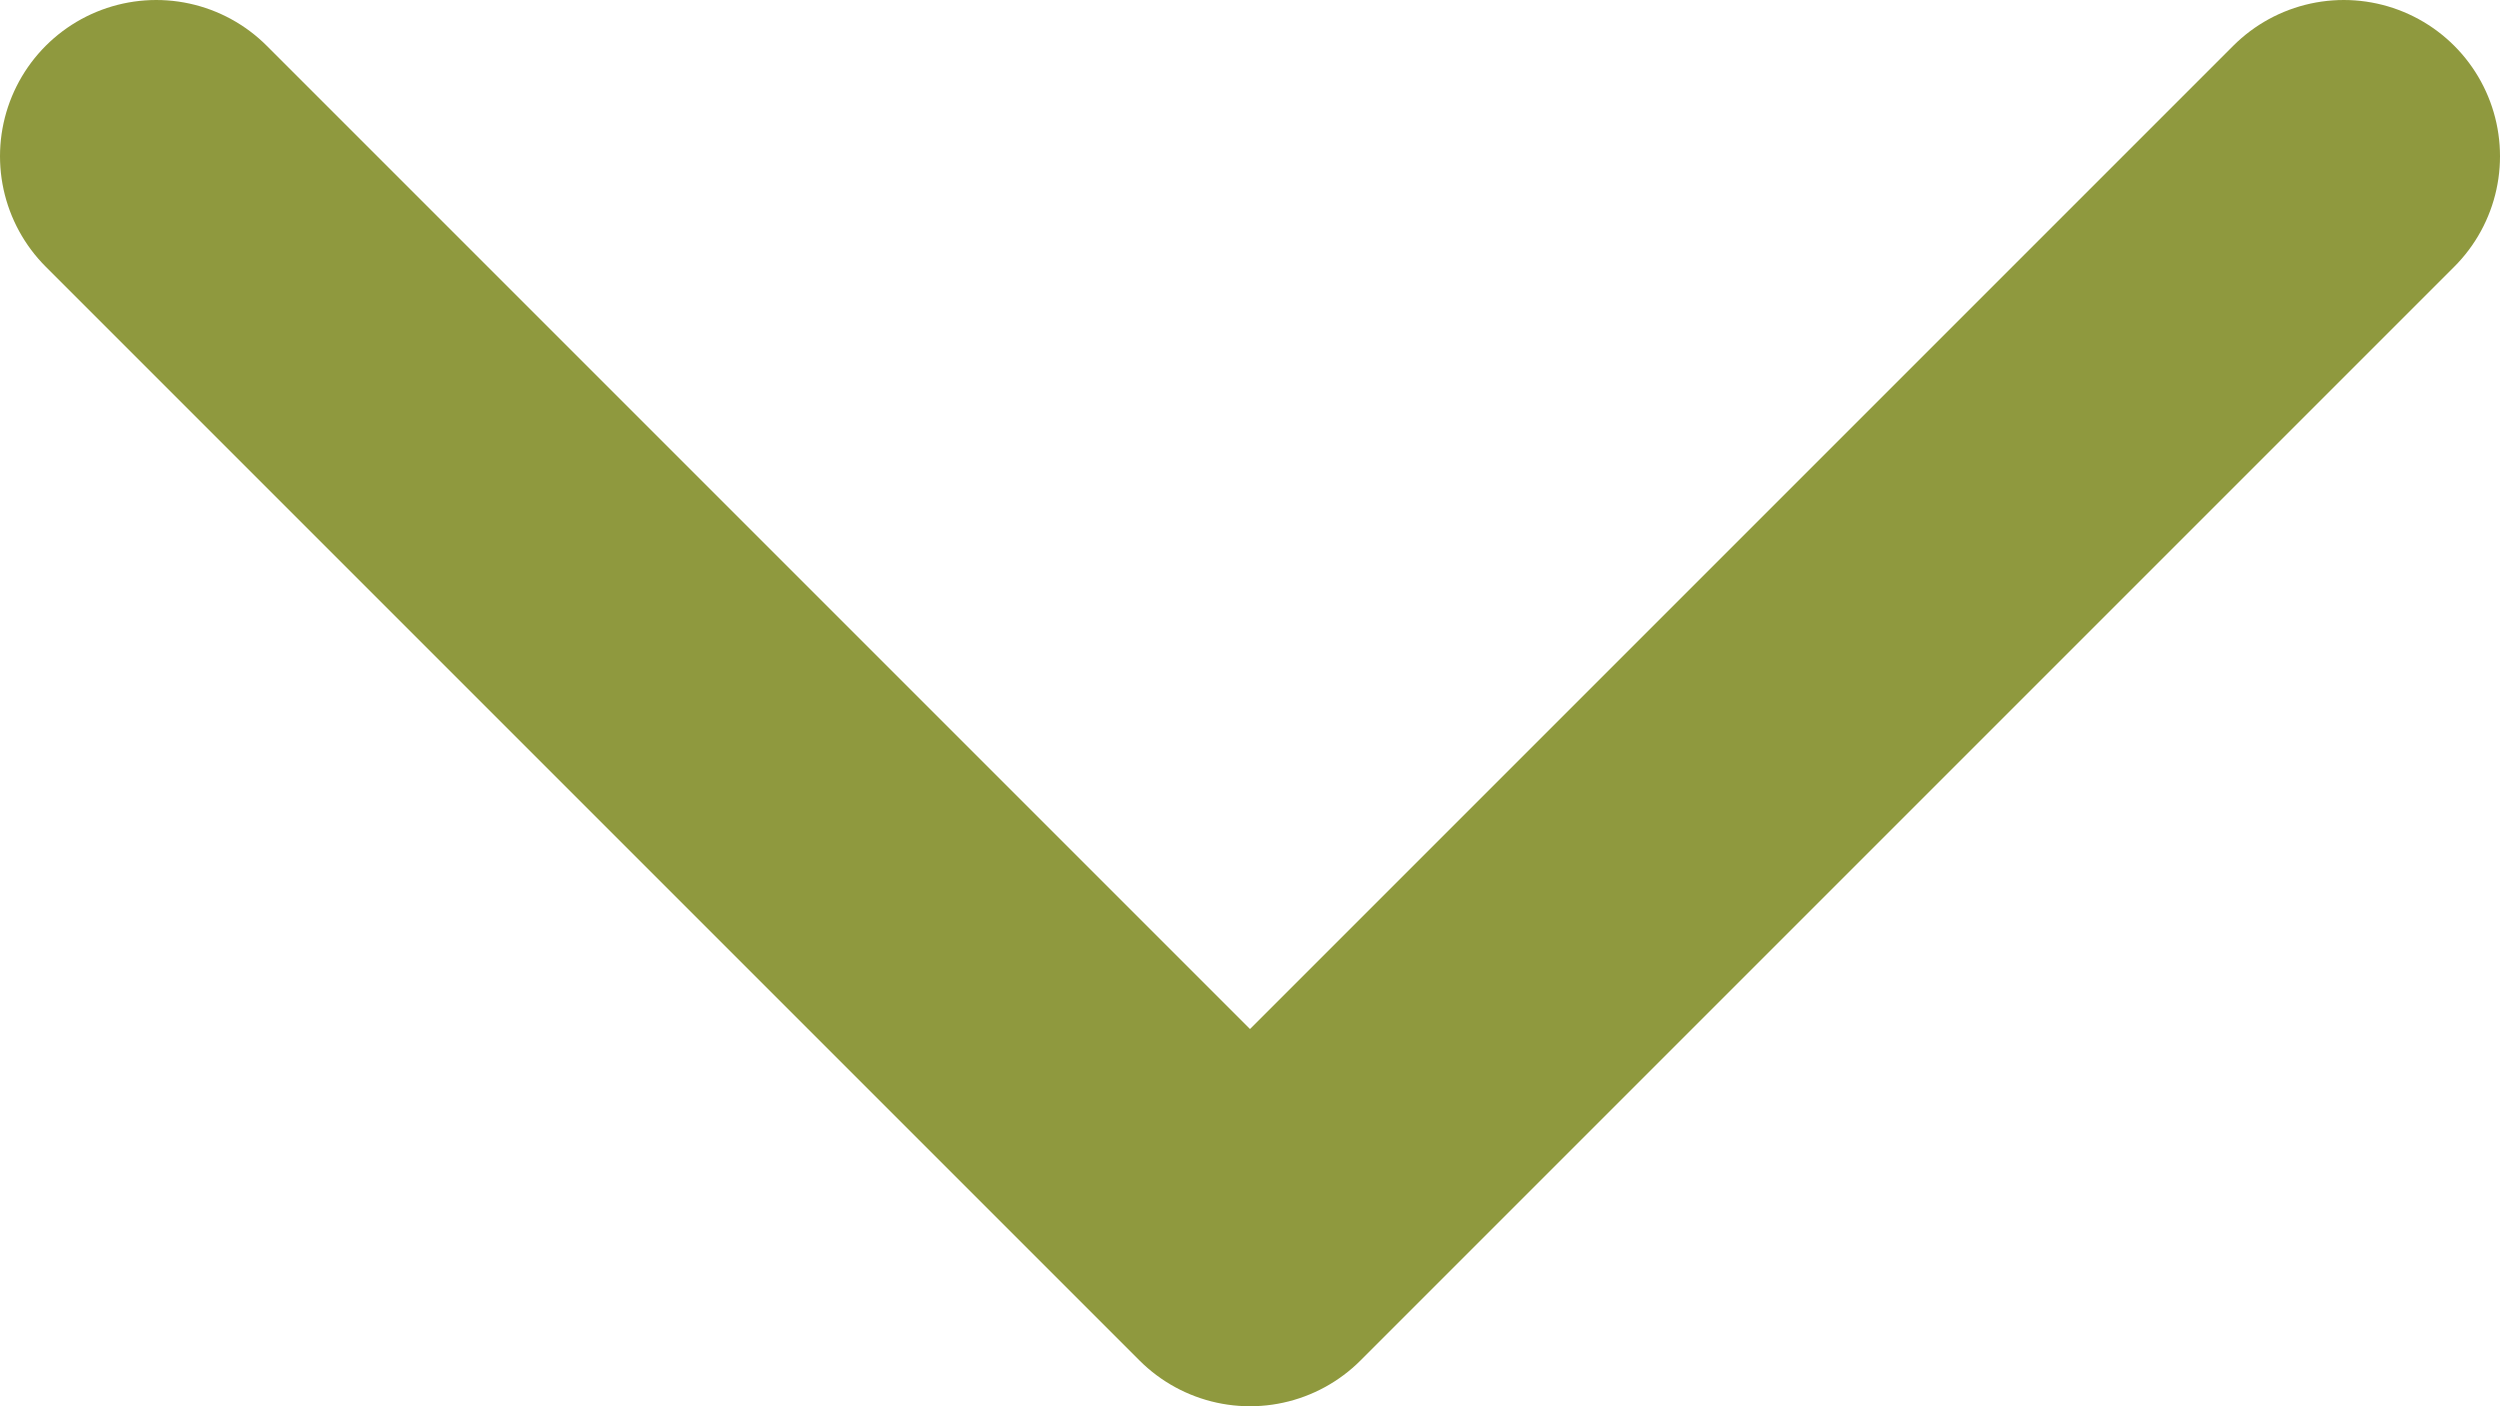 <svg width="16" height="9" viewBox="0 0 16 9" fill="none" xmlns="http://www.w3.org/2000/svg">
<path d="M1 1L8 8L15 1" stroke="#8F993E" stroke-width="2" stroke-linecap="round" stroke-linejoin="round"/>
</svg>
